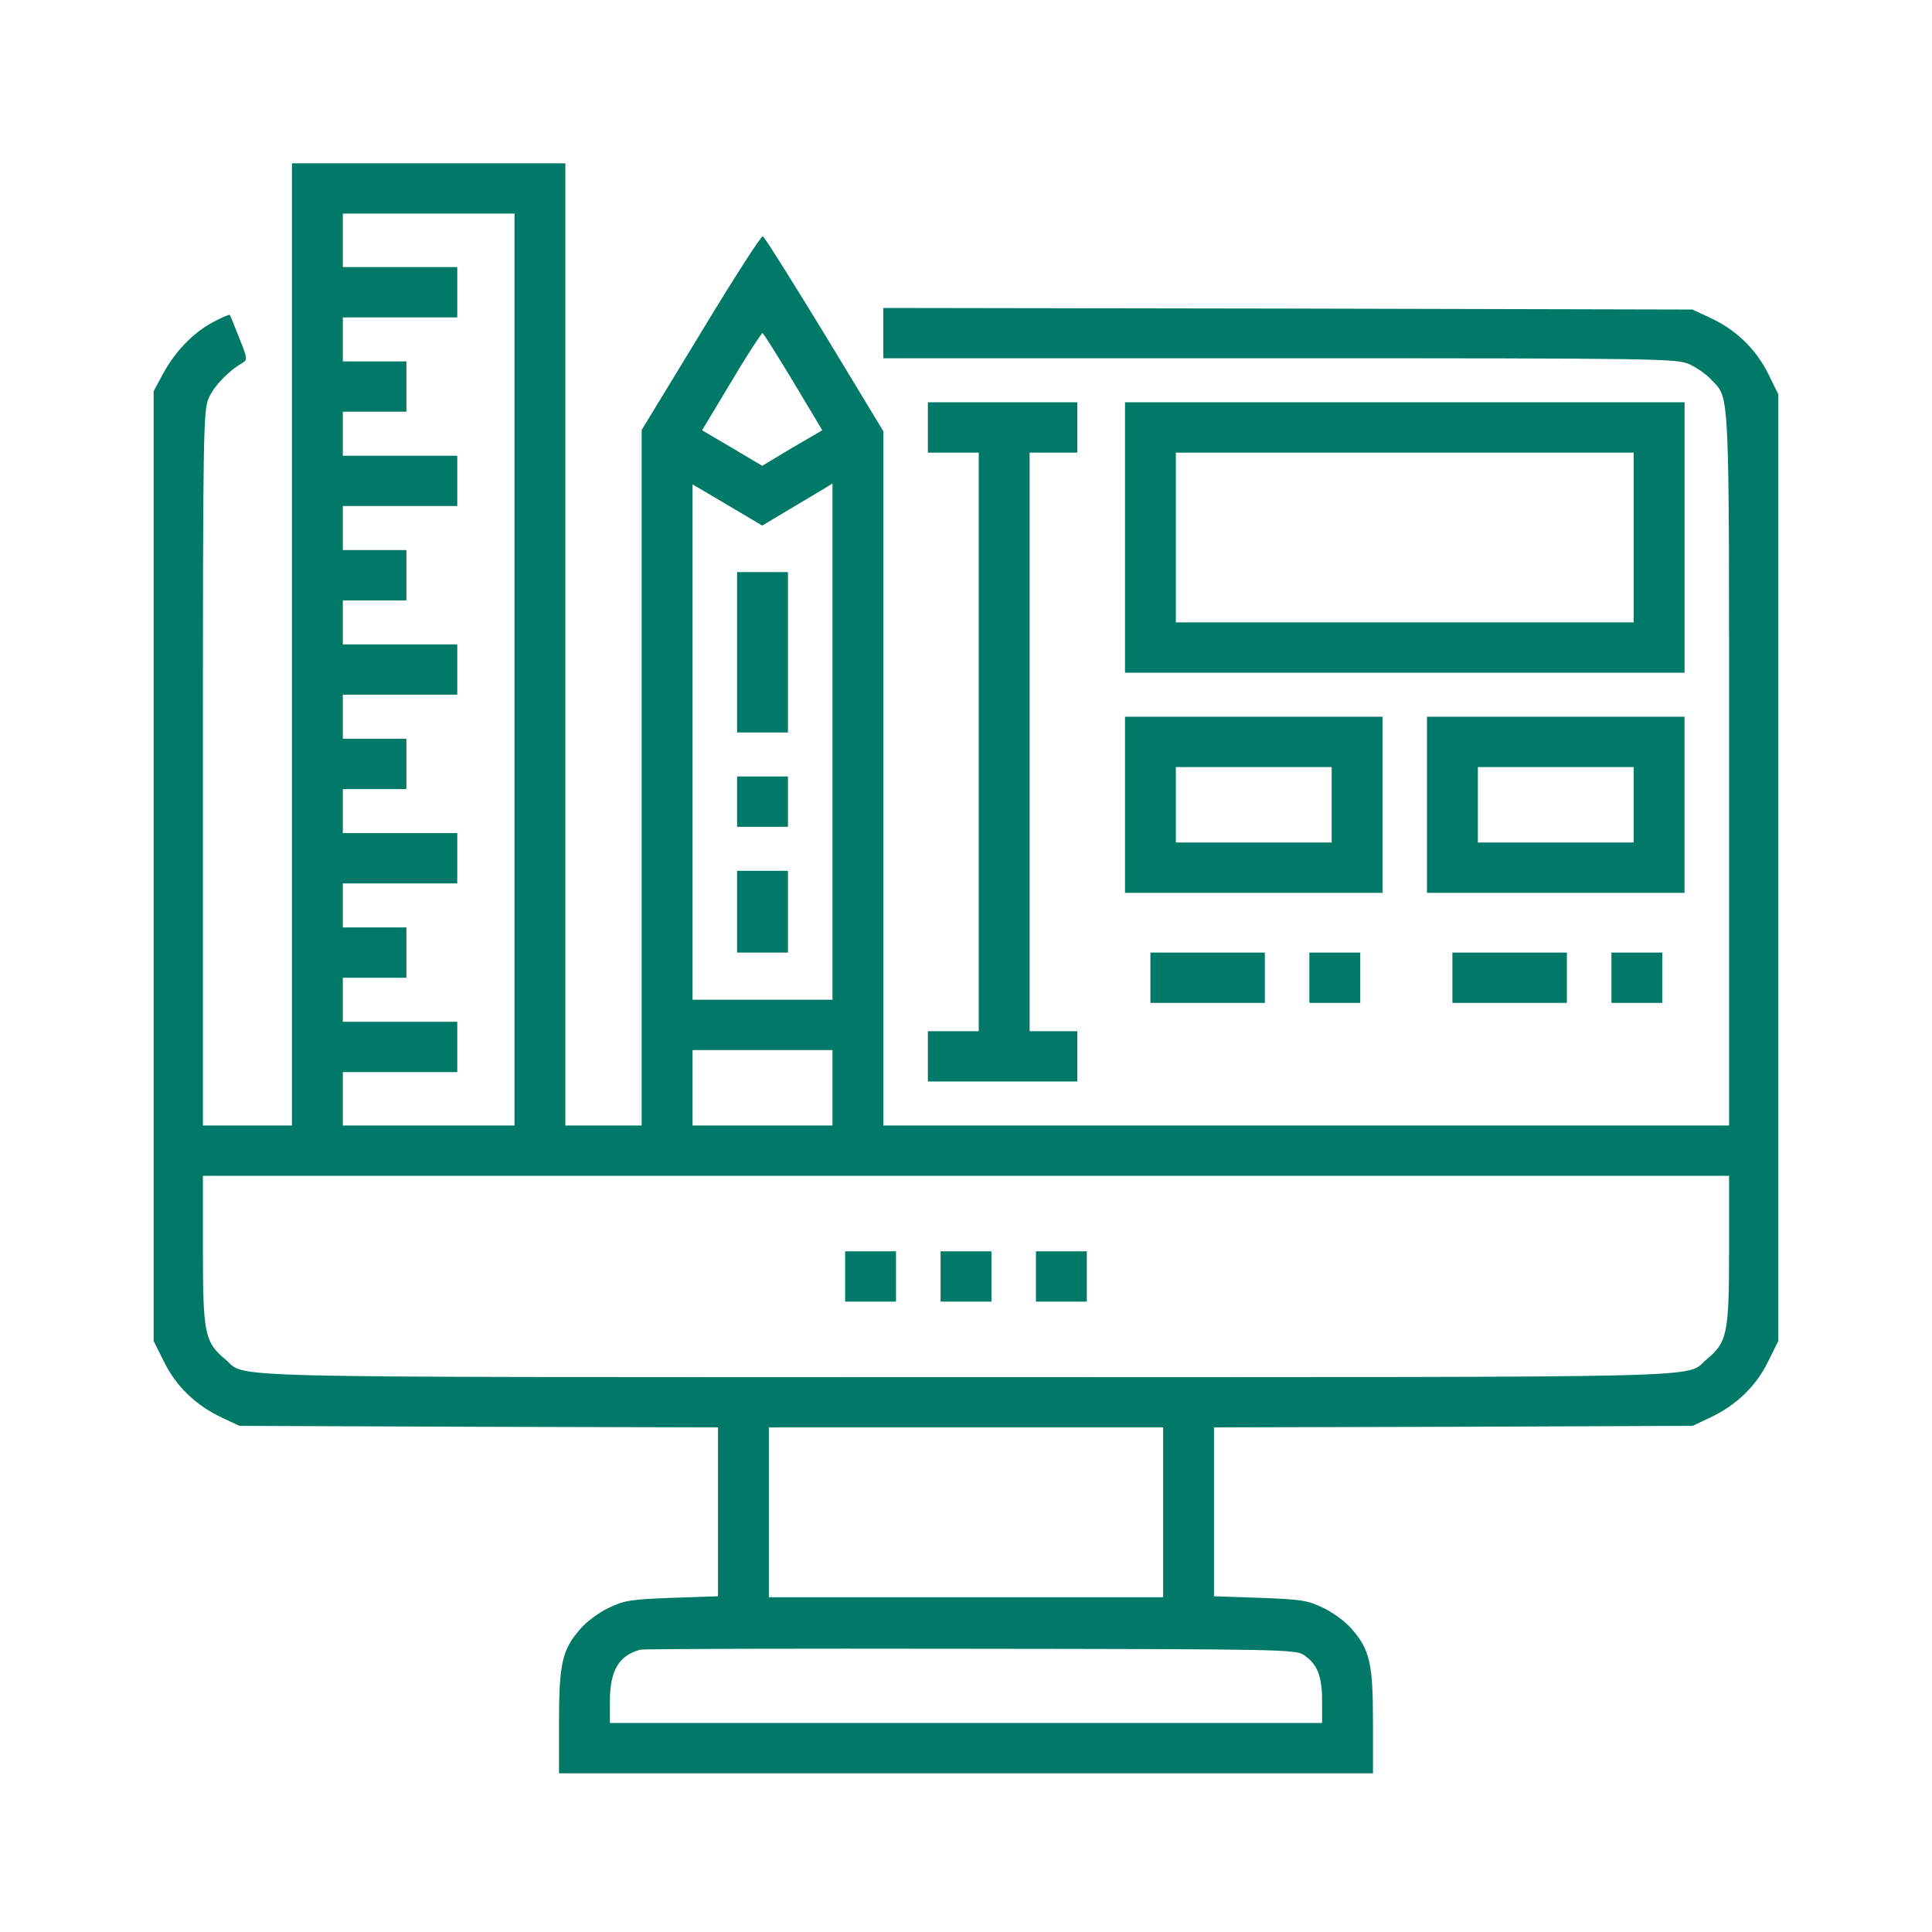 <svg width="60" height="60" viewBox="0 0 60 60" fill="none" xmlns="http://www.w3.org/2000/svg">
<path d="M9.067 20.013V34.954H7.684H6.302V23.841C6.302 13.314 6.312 12.718 6.49 12.347C6.648 11.986 7.112 11.507 7.526 11.273C7.694 11.175 7.684 11.126 7.428 10.492C7.28 10.111 7.151 9.788 7.131 9.779C7.122 9.759 6.875 9.866 6.598 10.013C5.986 10.345 5.423 10.931 5.048 11.634L4.771 12.152V26.898V41.644L5.097 42.298C5.473 43.06 6.085 43.646 6.894 44.027L7.438 44.281L14.873 44.31L22.298 44.329V46.956V49.574L20.876 49.622C19.573 49.671 19.395 49.7 18.901 49.935C18.595 50.081 18.2 50.374 18.013 50.599C17.46 51.234 17.361 51.663 17.361 53.48V55.072H30H42.639V53.48C42.639 51.663 42.54 51.234 41.987 50.599C41.8 50.374 41.404 50.081 41.098 49.935C40.605 49.7 40.427 49.671 39.124 49.622L37.702 49.574V46.956V44.329L45.137 44.31L52.562 44.281L53.105 44.027C53.915 43.646 54.527 43.06 54.903 42.298L55.228 41.644V26.947V12.249L54.912 11.605C54.527 10.833 53.905 10.238 53.125 9.876L52.562 9.613L40.002 9.583L27.433 9.564V10.345V11.126H39.755C51.526 11.126 52.088 11.136 52.464 11.312C52.681 11.409 52.977 11.614 53.125 11.771C53.727 12.415 53.698 11.732 53.698 23.87V34.954H40.565H27.433V24.173V13.392L25.606 10.374C24.599 8.724 23.74 7.357 23.69 7.337C23.641 7.318 22.772 8.665 21.765 10.335L19.928 13.353V24.154V34.954H18.743H17.558V20.013V5.072H13.313H9.067V20.013ZM15.979 20.794V34.954H13.313H10.647V34.124V33.294H12.424H14.201V32.513V31.732H12.424H10.647V31.048V30.364H11.634H12.621V29.583V28.802H11.634H10.647V28.118V27.435H12.424H14.201V26.654V25.872H12.424H10.647V25.189V24.505H11.634H12.621V23.724V22.943H11.634H10.647V22.259V21.575H12.424H14.201V20.794V20.013H12.424H10.647V19.329V18.646H11.634H12.621V17.864V17.083H11.634H10.647V16.4V15.716H12.424H14.201V14.935V14.154H12.424H10.647V13.47V12.786H11.634H12.621V12.005V11.224H11.634H10.647V10.54V9.857H12.424H14.201V9.075V8.294H12.424H10.647V7.464V6.634H13.313H15.979V20.794ZM24.638 11.859L25.537 13.363L24.599 13.909L23.671 14.466L22.733 13.909L21.804 13.363L22.051 12.952C22.189 12.728 22.594 12.044 22.96 11.439C23.325 10.843 23.651 10.345 23.68 10.345C23.71 10.345 24.135 11.029 24.638 11.859ZM24.54 15.804C25.014 15.521 25.507 15.228 25.636 15.15L25.853 15.013V23.03V31.048H23.68H21.508V23.04V15.042L22.584 15.677L23.671 16.322L24.54 15.804ZM25.853 33.782V34.954H23.68H21.508V33.782V32.611H23.68H25.853V33.782ZM53.698 38.831C53.698 41.439 53.639 41.683 52.997 42.22C52.296 42.806 53.925 42.767 30 42.767C6.075 42.767 7.704 42.806 7.003 42.22C6.361 41.683 6.302 41.439 6.302 38.831V36.517H30H53.698V38.831ZM36.122 46.966V49.603H30H23.878V46.966V44.329H30H36.122V46.966ZM40.496 51.4C40.911 51.683 41.059 52.044 41.059 52.825V53.509H30H18.941V52.825C18.941 51.878 19.227 51.409 19.879 51.234C19.988 51.204 24.609 51.195 30.148 51.204C39.864 51.214 40.23 51.224 40.496 51.4Z" fill="#007969"/>
<path d="M22.891 20.257V22.747H23.681H24.471V20.257V17.767H23.681H22.891V20.257Z" fill="#007969"/>
<path d="M22.891 24.896V25.677H23.681H24.471V24.896V24.114H23.681H22.891V24.896Z" fill="#007969"/>
<path d="M22.891 28.314V29.583H23.681H24.471V28.314V27.044H23.681H22.891V28.314Z" fill="#007969"/>
<path d="M26.247 39.642V40.423H27.037H27.826V39.642V38.861H27.037H26.247V39.642Z" fill="#007969"/>
<path d="M29.211 39.642V40.423H30.001H30.791V39.642V38.861H30.001H29.211V39.642Z" fill="#007969"/>
<path d="M32.172 39.642V40.423H32.962H33.752V39.642V38.861H32.962H32.172V39.642Z" fill="#007969"/>
<path d="M28.816 13.275V14.056H29.606H30.396V23.04V32.025H29.606H28.816V32.806V33.587H31.136H33.457V32.806V32.025H32.716H31.976V23.04V14.056H32.716H33.457V13.275V12.493H31.136H28.816V13.275Z" fill="#007969"/>
<path d="M34.938 16.693V20.892H43.627H52.316V16.693V12.493H43.627H34.938V16.693ZM50.736 16.693V19.329H43.627H36.517V16.693V14.056H43.627H50.736V16.693Z" fill="#007969"/>
<path d="M34.938 24.993V27.728H38.937H42.935V24.993V22.259H38.937H34.938V24.993ZM41.356 24.993V26.165H38.937H36.517V24.993V23.822H38.937H41.356V24.993Z" fill="#007969"/>
<path d="M44.316 24.993V27.728H48.315H52.315V24.993V22.259H48.315H44.316V24.993ZM50.735 24.993V26.165H48.315H45.896V24.993V23.822H48.315H50.735V24.993Z" fill="#007969"/>
<path d="M35.727 30.364V31.146H37.504H39.281V30.364V29.583H37.504H35.727V30.364Z" fill="#007969"/>
<path d="M40.664 30.364V31.146H41.454H42.244V30.364V29.583H41.454H40.664V30.364Z" fill="#007969"/>
<path d="M45.106 30.364V31.146H46.883H48.661V30.364V29.583H46.883H45.106V30.364Z" fill="#007969"/>
<path d="M50.044 30.364V31.146H50.833H51.623V30.364V29.583H50.833H50.044V30.364Z" fill="#007969"/>
</svg>
